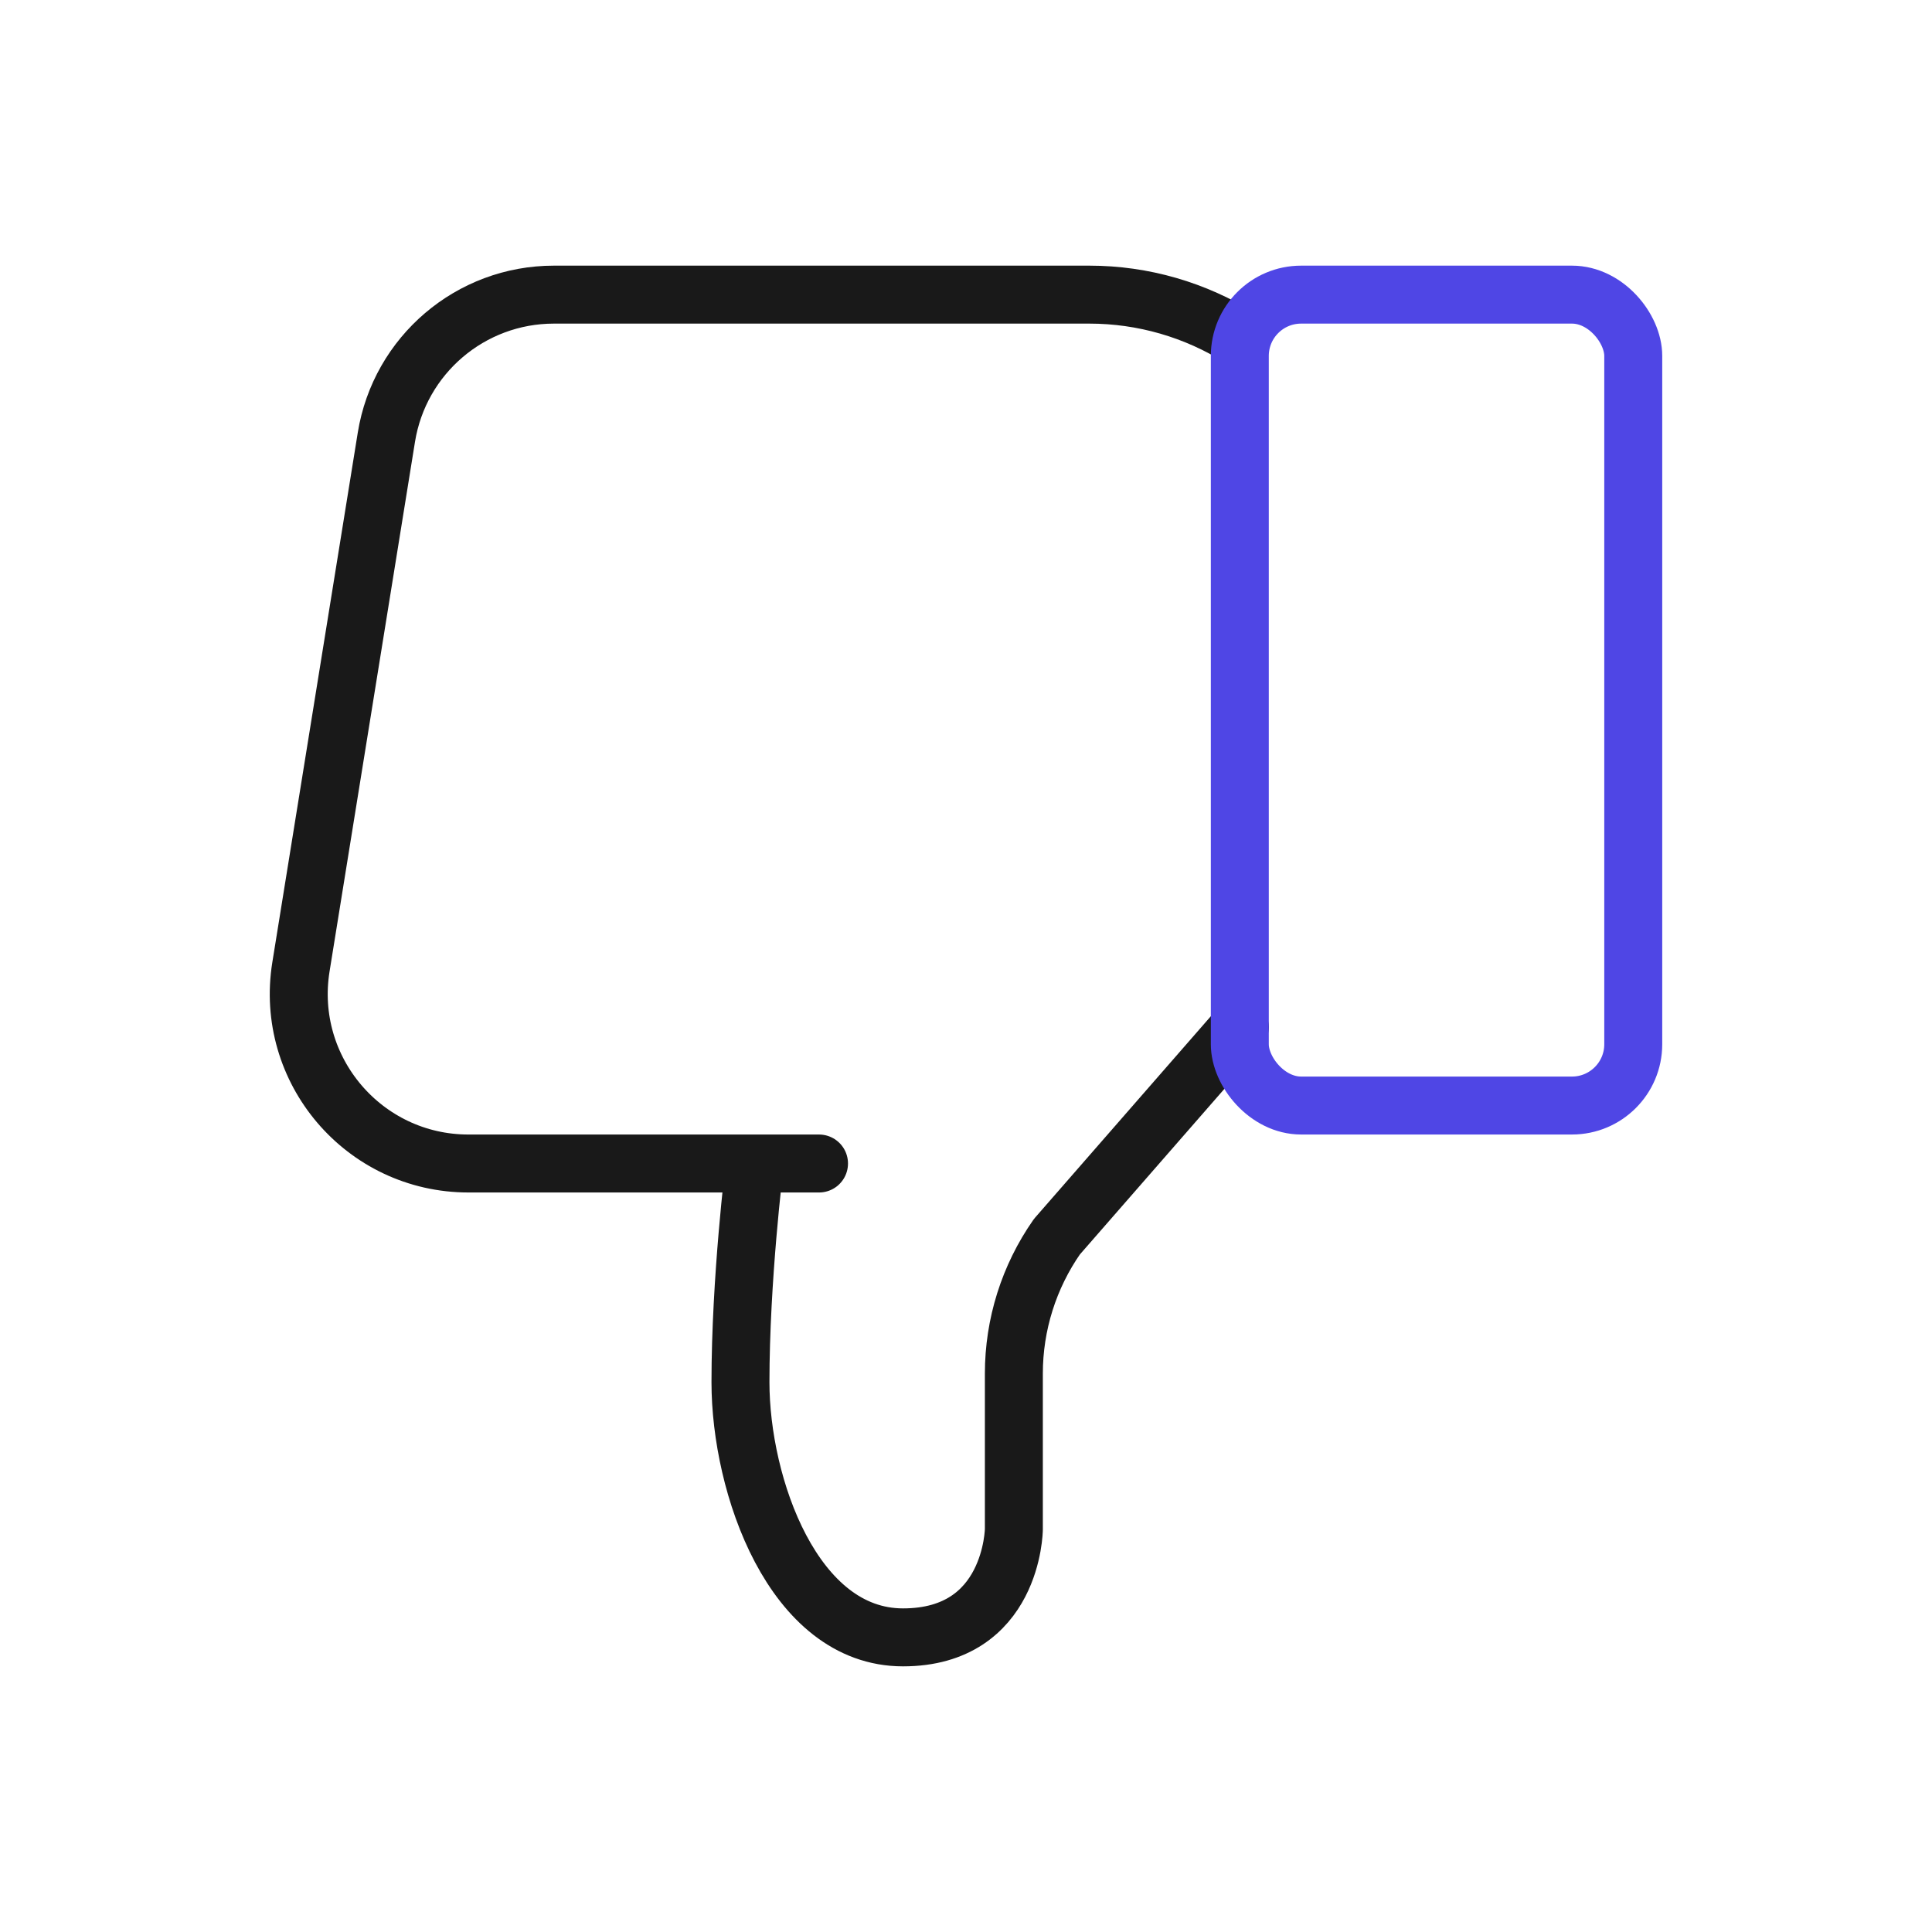 <?xml version="1.0" encoding="UTF-8"?>
<svg id="thumb" xmlns="http://www.w3.org/2000/svg" viewBox="0 0 400 400">
  <path d="M256.69,212.652l-37.873,43.4c-5.799,8.308-8.908,18.196-8.908,28.328v32.242s-.232,22.378-22.957,22.378-33.646-31.419-33.646-52.806,2.905-44.781,2.905-44.781" fill="none" stroke="#191919" stroke-linecap="round" stroke-linejoin="round" stroke-width="12"/>
  <path d="M169.569,240.891h-72.581c-21.632,0-38.124-19.365-34.679-40.721l17.686-109.637c2.746-17.021,17.438-29.533,34.679-29.533h110.874c11.088,0,21.95,3.136,31.331,9.045h0" fill="none" stroke="#191919" stroke-linecap="round" stroke-linejoin="round" stroke-width="12"/>
  <rect x="256.69" y="61" width="81.456" height="167.889" rx="12.687" ry="12.687" transform="translate(594.837 289.889) rotate(180)" fill="none" stroke="#4f46e5" stroke-linecap="round" stroke-linejoin="round" stroke-width="12"/>
</svg>
